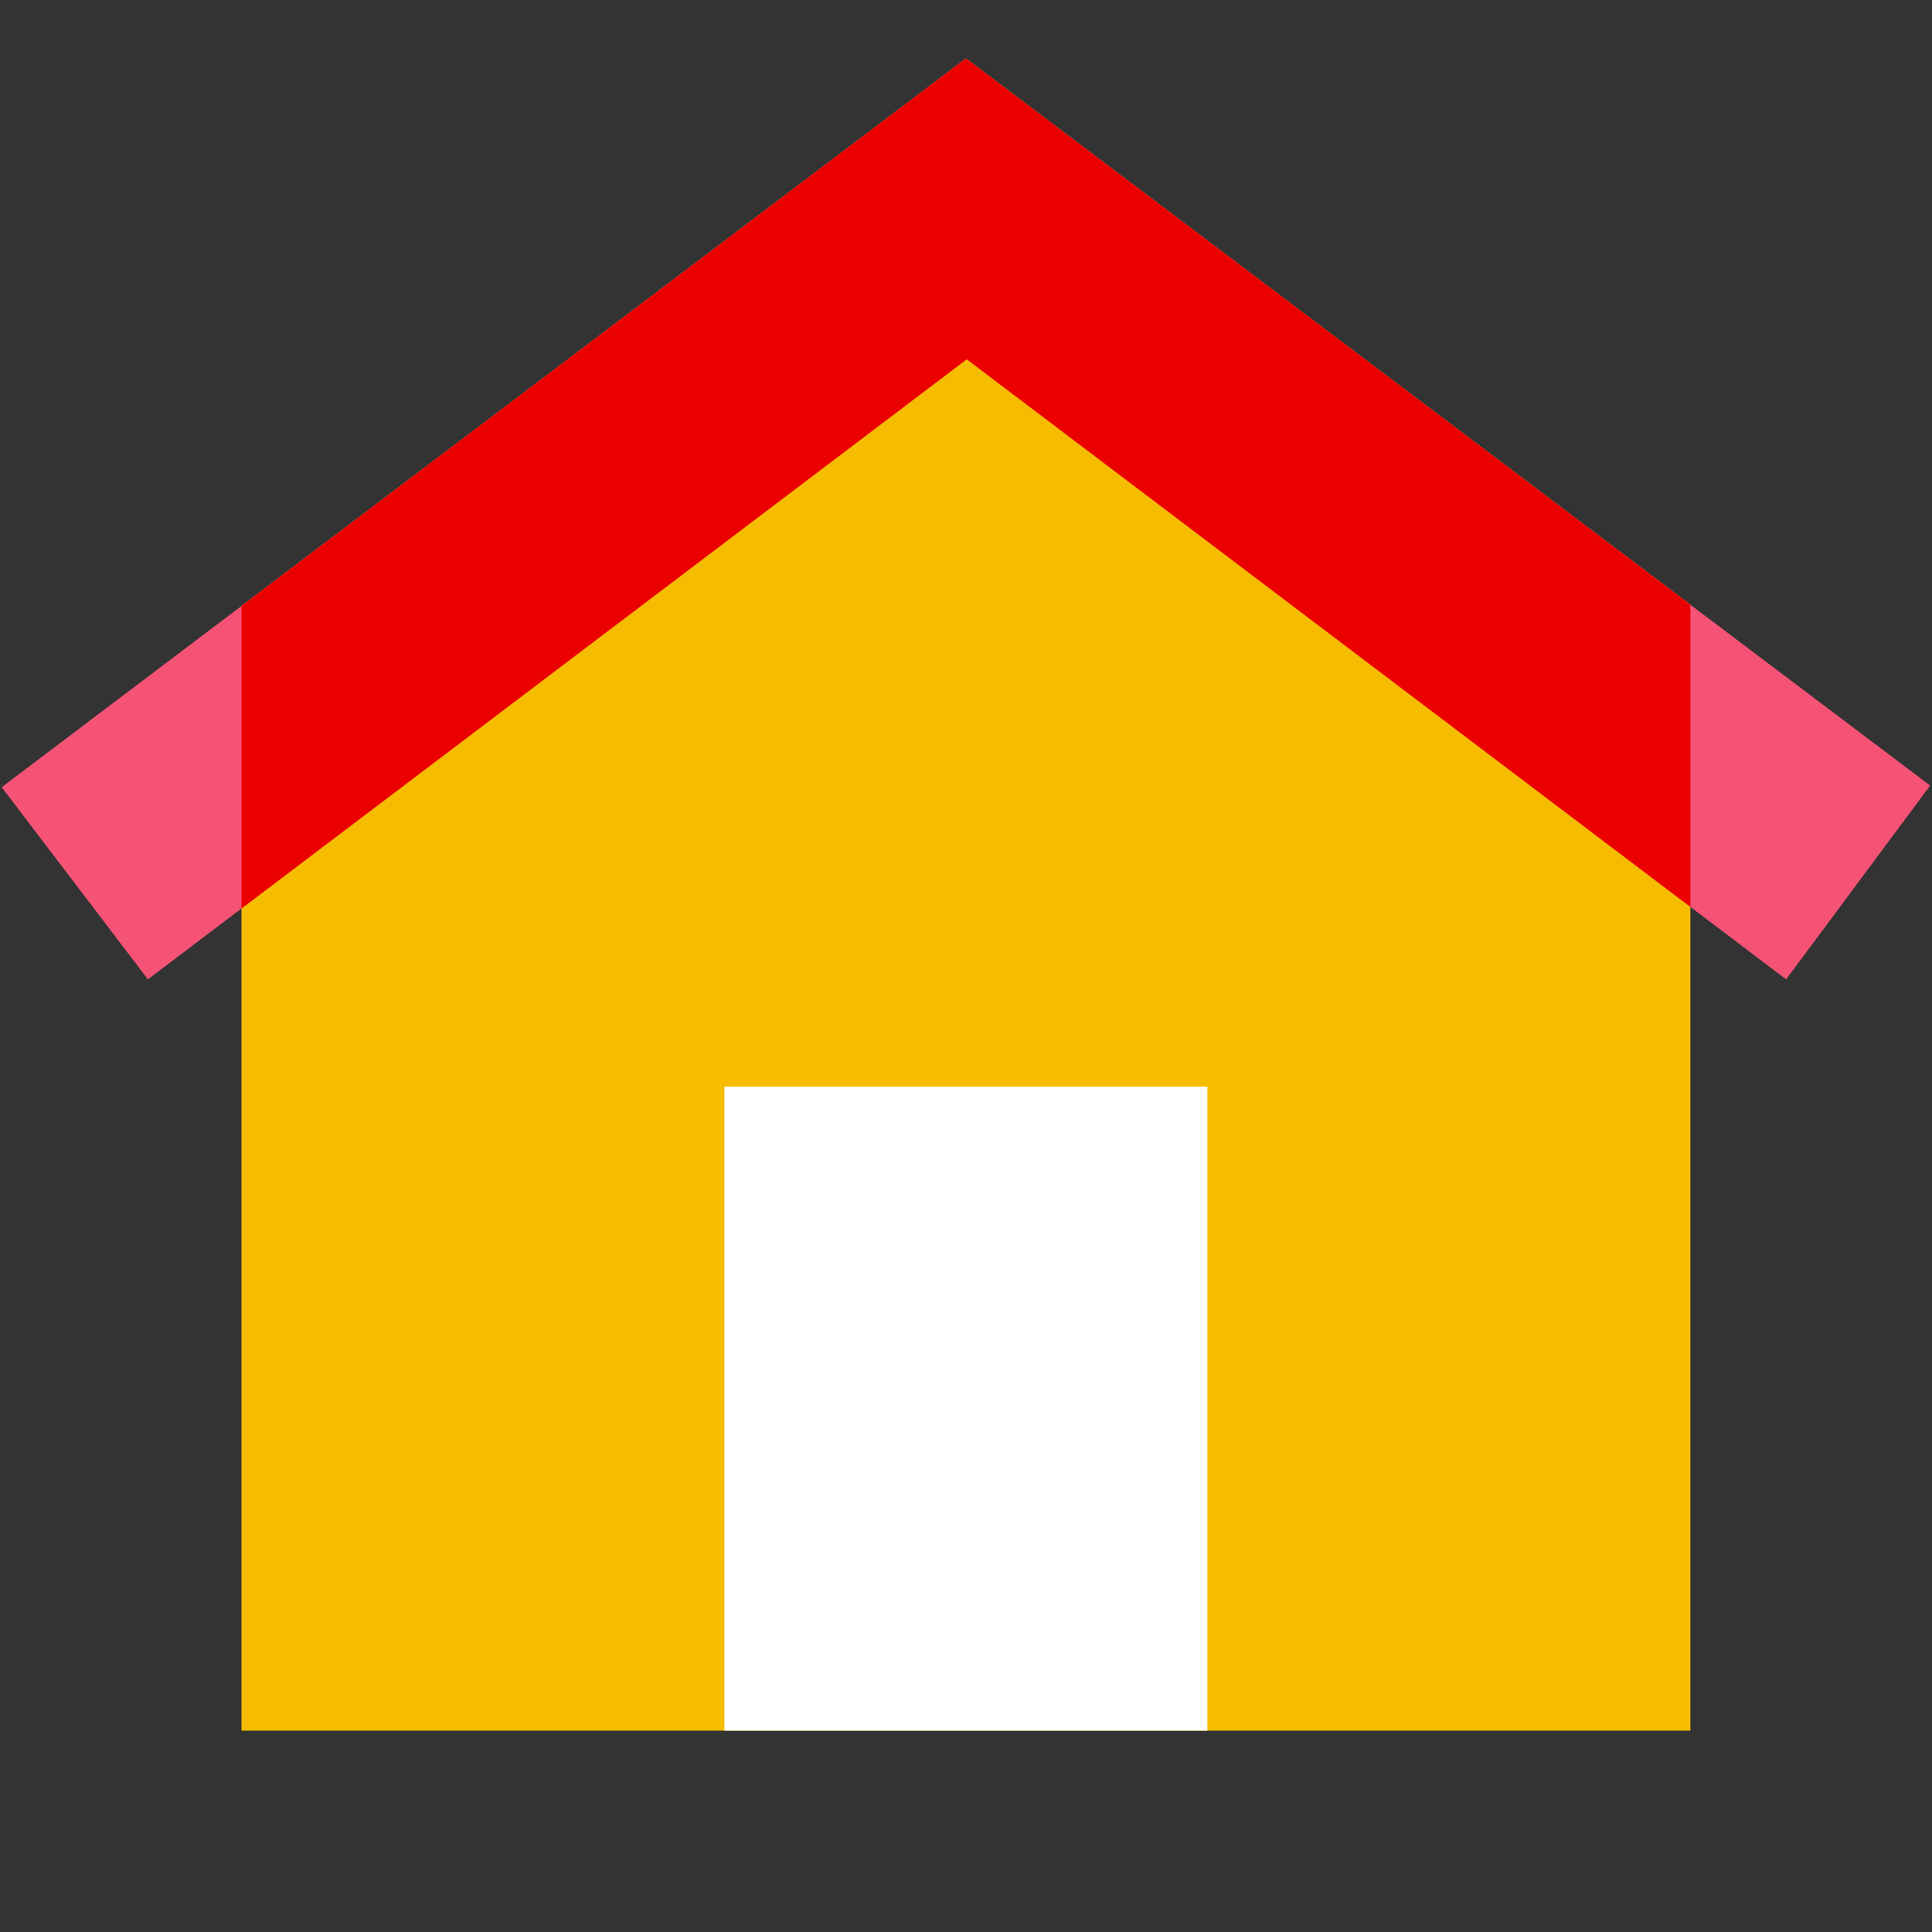 <?xml version="1.0" encoding="UTF-8"?>
<svg xmlns="http://www.w3.org/2000/svg" xmlns:xlink="http://www.w3.org/1999/xlink" viewBox="0,0,256,256" width="240px" height="240px" fill-rule="nonzero">
  <rect x="0" y="0" width="256" height="256" fill="#333333" stroke="none"/>
  <g fill="none" fill-rule="nonzero" stroke="none" stroke-width="1" stroke-linecap="butt" stroke-linejoin="miter" stroke-miterlimit="10" stroke-dasharray="" stroke-dashoffset="0" font-family="none" font-weight="none" font-size="none" text-anchor="none" style="mix-blend-mode: normal">
    <g transform="scale(5.333,5.333)">
      <path d="M42,43h-36v-27.944l18,-13.603l18,13.572z" fill="#f5bc00"></path>
      <path d="M3.675,24.333l-3.633,-4.774l23.958,-18.106l23.958,18.065l-3.58,4.815l-20.357,-15.407z" fill="#f55376"></path>
      <path d="M6,22.573l18.021,-13.647l17.979,13.607v-7.508l-18,-13.572l-18,13.603z" fill="#eb0000"></path>
      <rect x="18" y="27" width="12" height="16" fill="#ffffff"></rect>
    </g>
  </g>
</svg>
